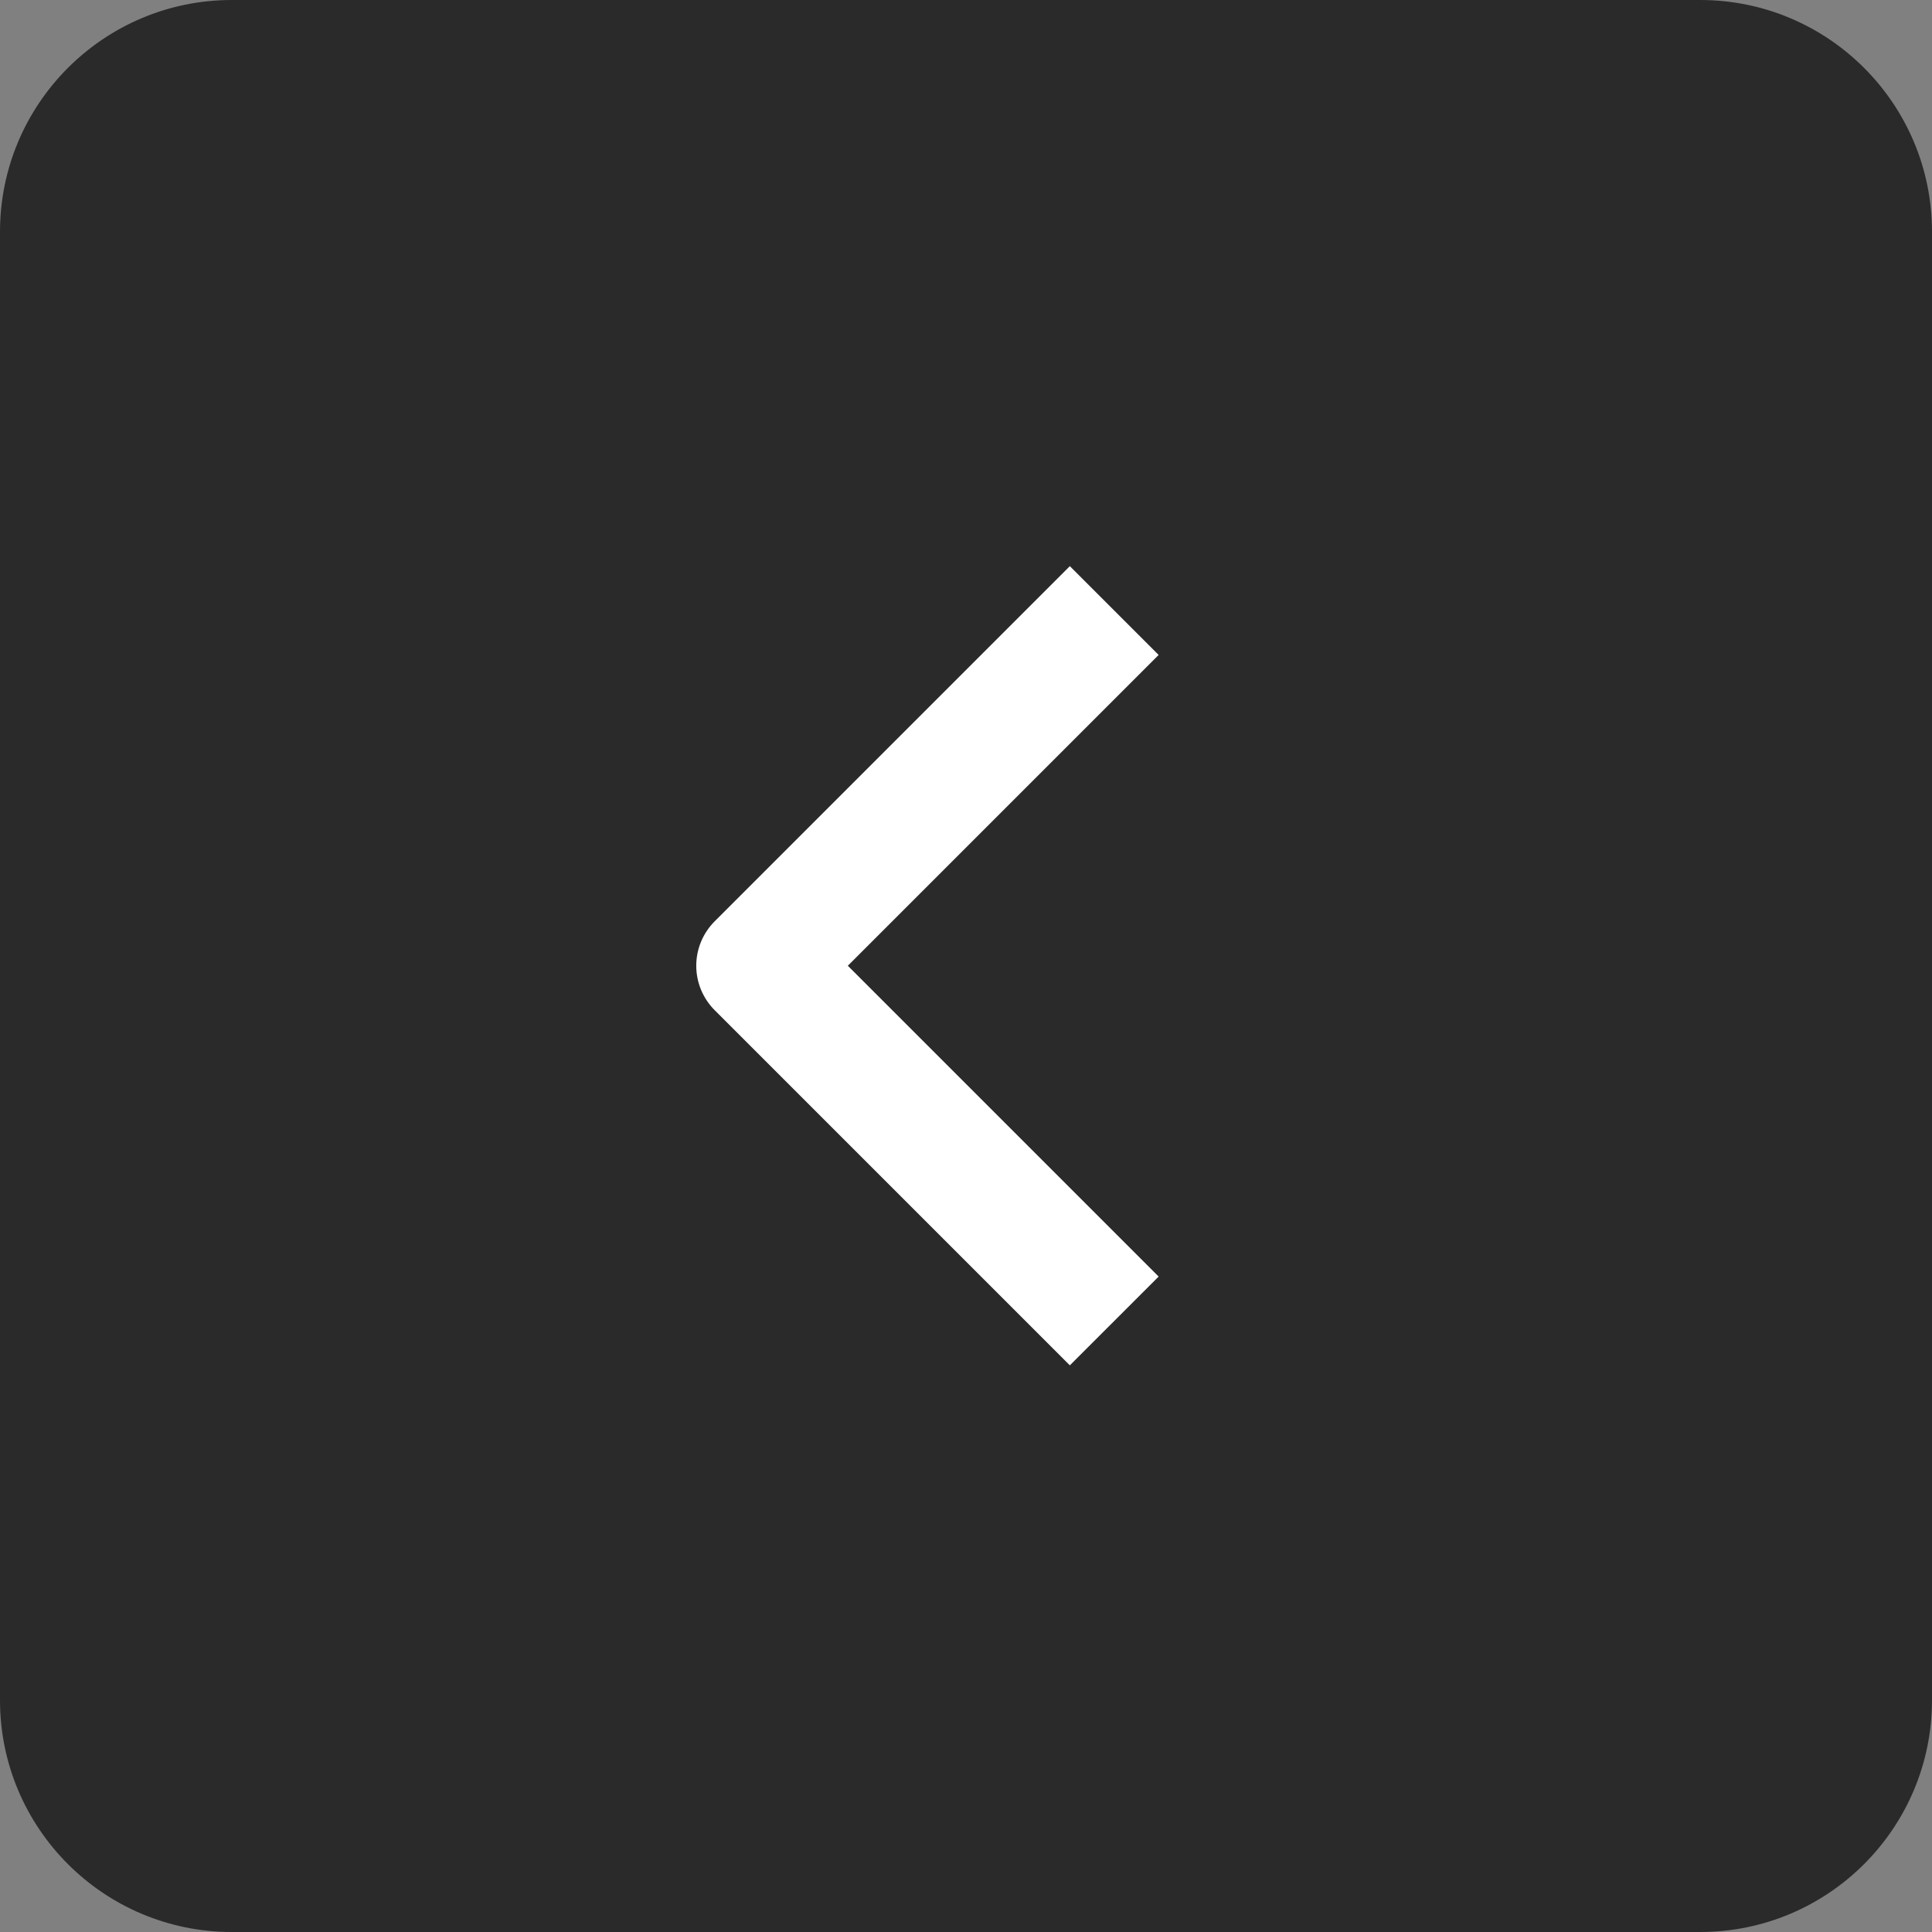<?xml version="1.0" encoding="UTF-8"?> <svg xmlns="http://www.w3.org/2000/svg" width="100" height="100" viewBox="0 0 100 100" fill="none"><rect x="0" y="0" width="100" height="100" fill="#808080" stroke="none"/><g clip-path="url(#clip0_15_159)"><path d="M12 0H88C94.627 0 100 5.373 100 12V88C100 94.627 94.627 100 88 100H12C5.373 100 0 94.627 0 88V12C0 5.373 5.373 0 12 0Z" fill="#2A2A2A"></path><path fill-rule="evenodd" clip-rule="evenodd" d="M36.99 47.689L55.375 29.304L59.971 33.9L43.883 49.987L59.971 66.075L55.375 70.67L36.99 52.285C36.381 51.675 36.038 50.849 36.038 49.987C36.038 49.125 36.381 48.299 36.99 47.689Z" fill="white"></path></g><defs><clipPath id="clip0_15_159"><rect width="100" height="100" fill="white"></rect></clipPath></defs></svg> 